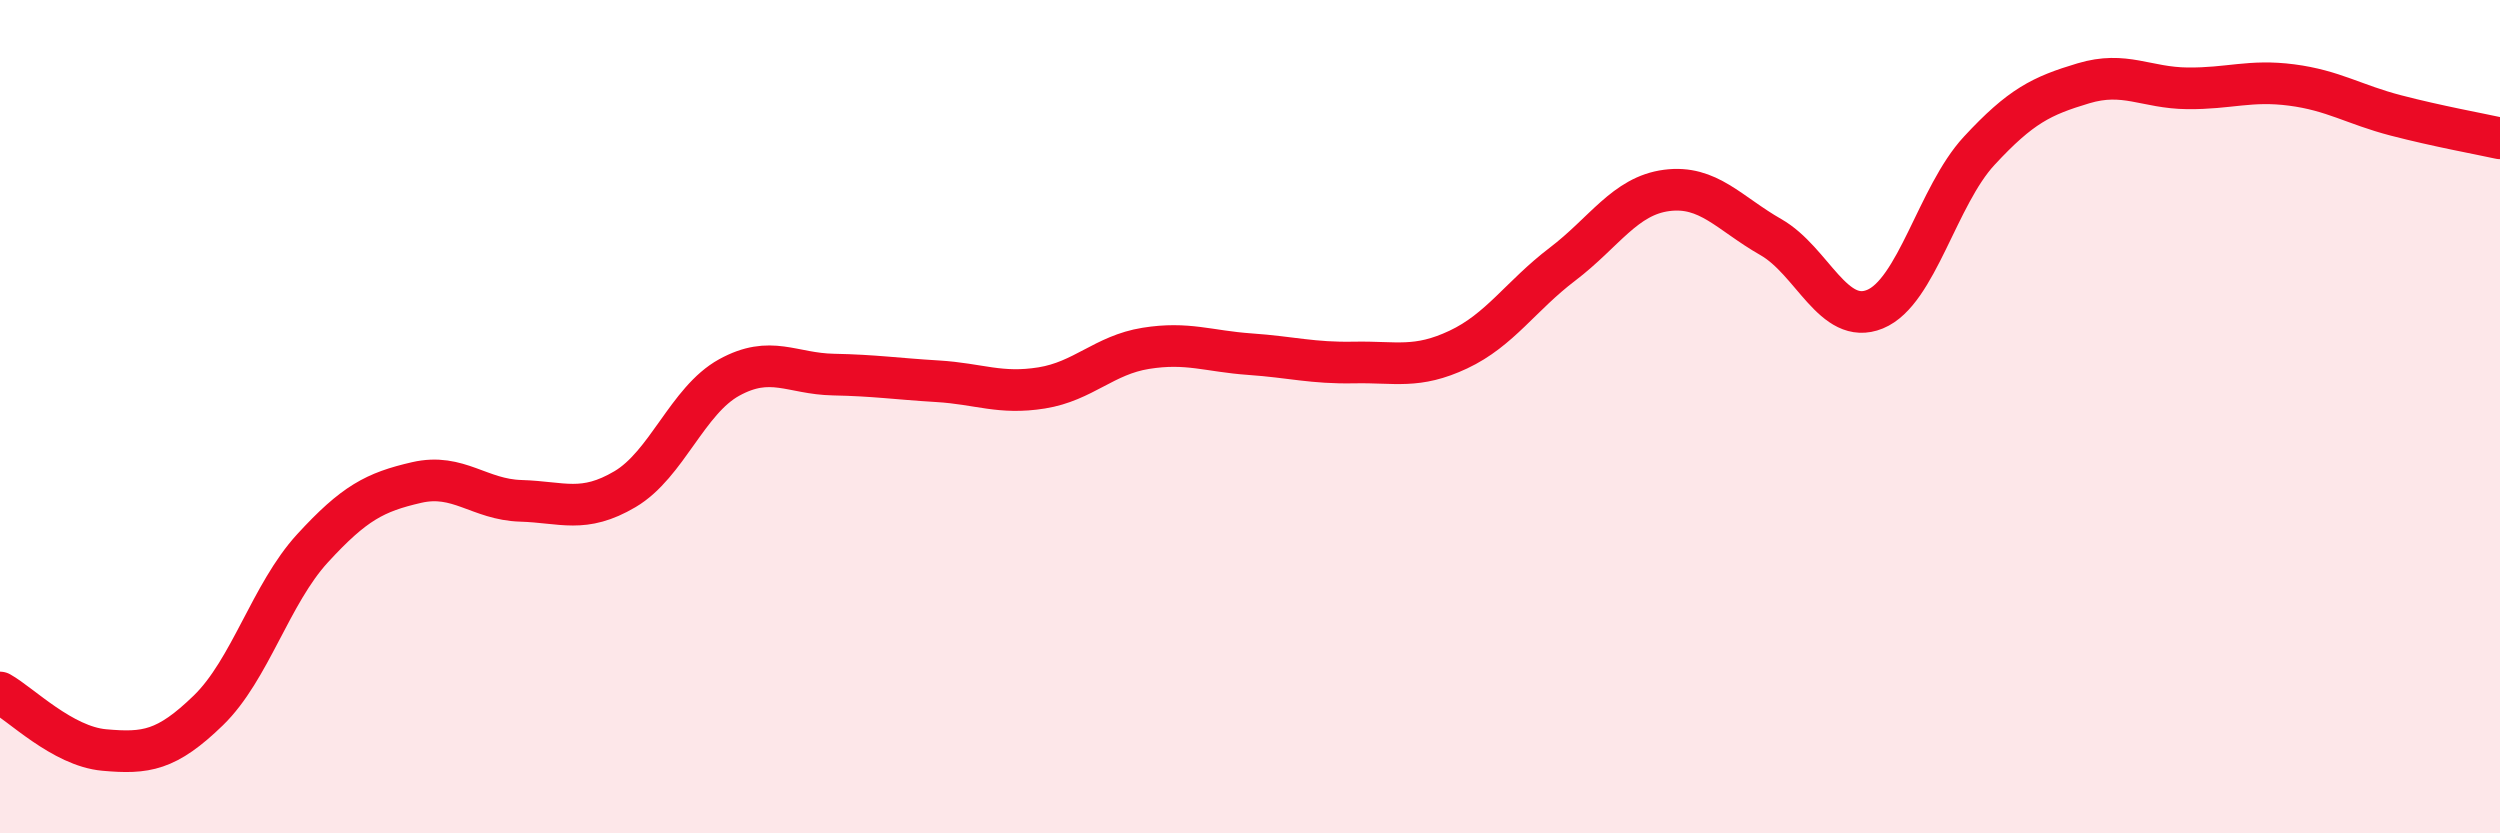 
    <svg width="60" height="20" viewBox="0 0 60 20" xmlns="http://www.w3.org/2000/svg">
      <path
        d="M 0,16.62 C 0.5,16.9 1.5,17.91 2.5,18 C 3.5,18.09 4,18.02 5,17.05 C 6,16.08 6.5,14.25 7.5,13.16 C 8.5,12.07 9,11.81 10,11.58 C 11,11.35 11.5,11.99 12.5,12.02 C 13.5,12.05 14,12.33 15,11.74 C 16,11.15 16.5,9.61 17.5,9.06 C 18.5,8.51 19,8.97 20,8.99 C 21,9.01 21.5,9.09 22.5,9.15 C 23.5,9.21 24,9.47 25,9.31 C 26,9.15 26.5,8.52 27.5,8.36 C 28.5,8.2 29,8.43 30,8.5 C 31,8.57 31.5,8.72 32.5,8.7 C 33.5,8.68 34,8.86 35,8.39 C 36,7.92 36.5,7.1 37.5,6.34 C 38.5,5.58 39,4.7 40,4.57 C 41,4.44 41.5,5.12 42.5,5.69 C 43.5,6.26 44,7.83 45,7.42 C 46,7.01 46.5,4.7 47.5,3.62 C 48.5,2.54 49,2.3 50,2 C 51,1.7 51.5,2.11 52.5,2.12 C 53.5,2.13 54,1.91 55,2.04 C 56,2.17 56.5,2.51 57.5,2.77 C 58.5,3.03 59.5,3.21 60,3.32L60 20L0 20Z"
        fill="#EB0A25"
        opacity="0.1"
        stroke-linecap="round"
        stroke-linejoin="round"
      />
      <path
        d="M 0,16.62 C 0.5,16.9 1.5,17.91 2.5,18 C 3.5,18.09 4,18.02 5,17.05 C 6,16.08 6.5,14.25 7.5,13.16 C 8.5,12.07 9,11.81 10,11.58 C 11,11.35 11.5,11.99 12.5,12.02 C 13.5,12.05 14,12.33 15,11.74 C 16,11.15 16.5,9.61 17.5,9.06 C 18.5,8.51 19,8.97 20,8.99 C 21,9.01 21.5,9.09 22.5,9.15 C 23.5,9.21 24,9.47 25,9.31 C 26,9.15 26.5,8.52 27.5,8.36 C 28.5,8.2 29,8.43 30,8.5 C 31,8.57 31.5,8.72 32.5,8.7 C 33.5,8.68 34,8.86 35,8.39 C 36,7.92 36.5,7.1 37.5,6.34 C 38.5,5.58 39,4.7 40,4.57 C 41,4.44 41.5,5.12 42.5,5.69 C 43.5,6.26 44,7.83 45,7.42 C 46,7.01 46.5,4.7 47.5,3.62 C 48.5,2.54 49,2.3 50,2 C 51,1.7 51.5,2.11 52.5,2.12 C 53.5,2.13 54,1.91 55,2.04 C 56,2.17 56.5,2.51 57.5,2.77 C 58.5,3.03 59.5,3.21 60,3.32"
        stroke="#EB0A25"
        stroke-width="1"
        fill="none"
        stroke-linecap="round"
        stroke-linejoin="round"
      />
    </svg>
  